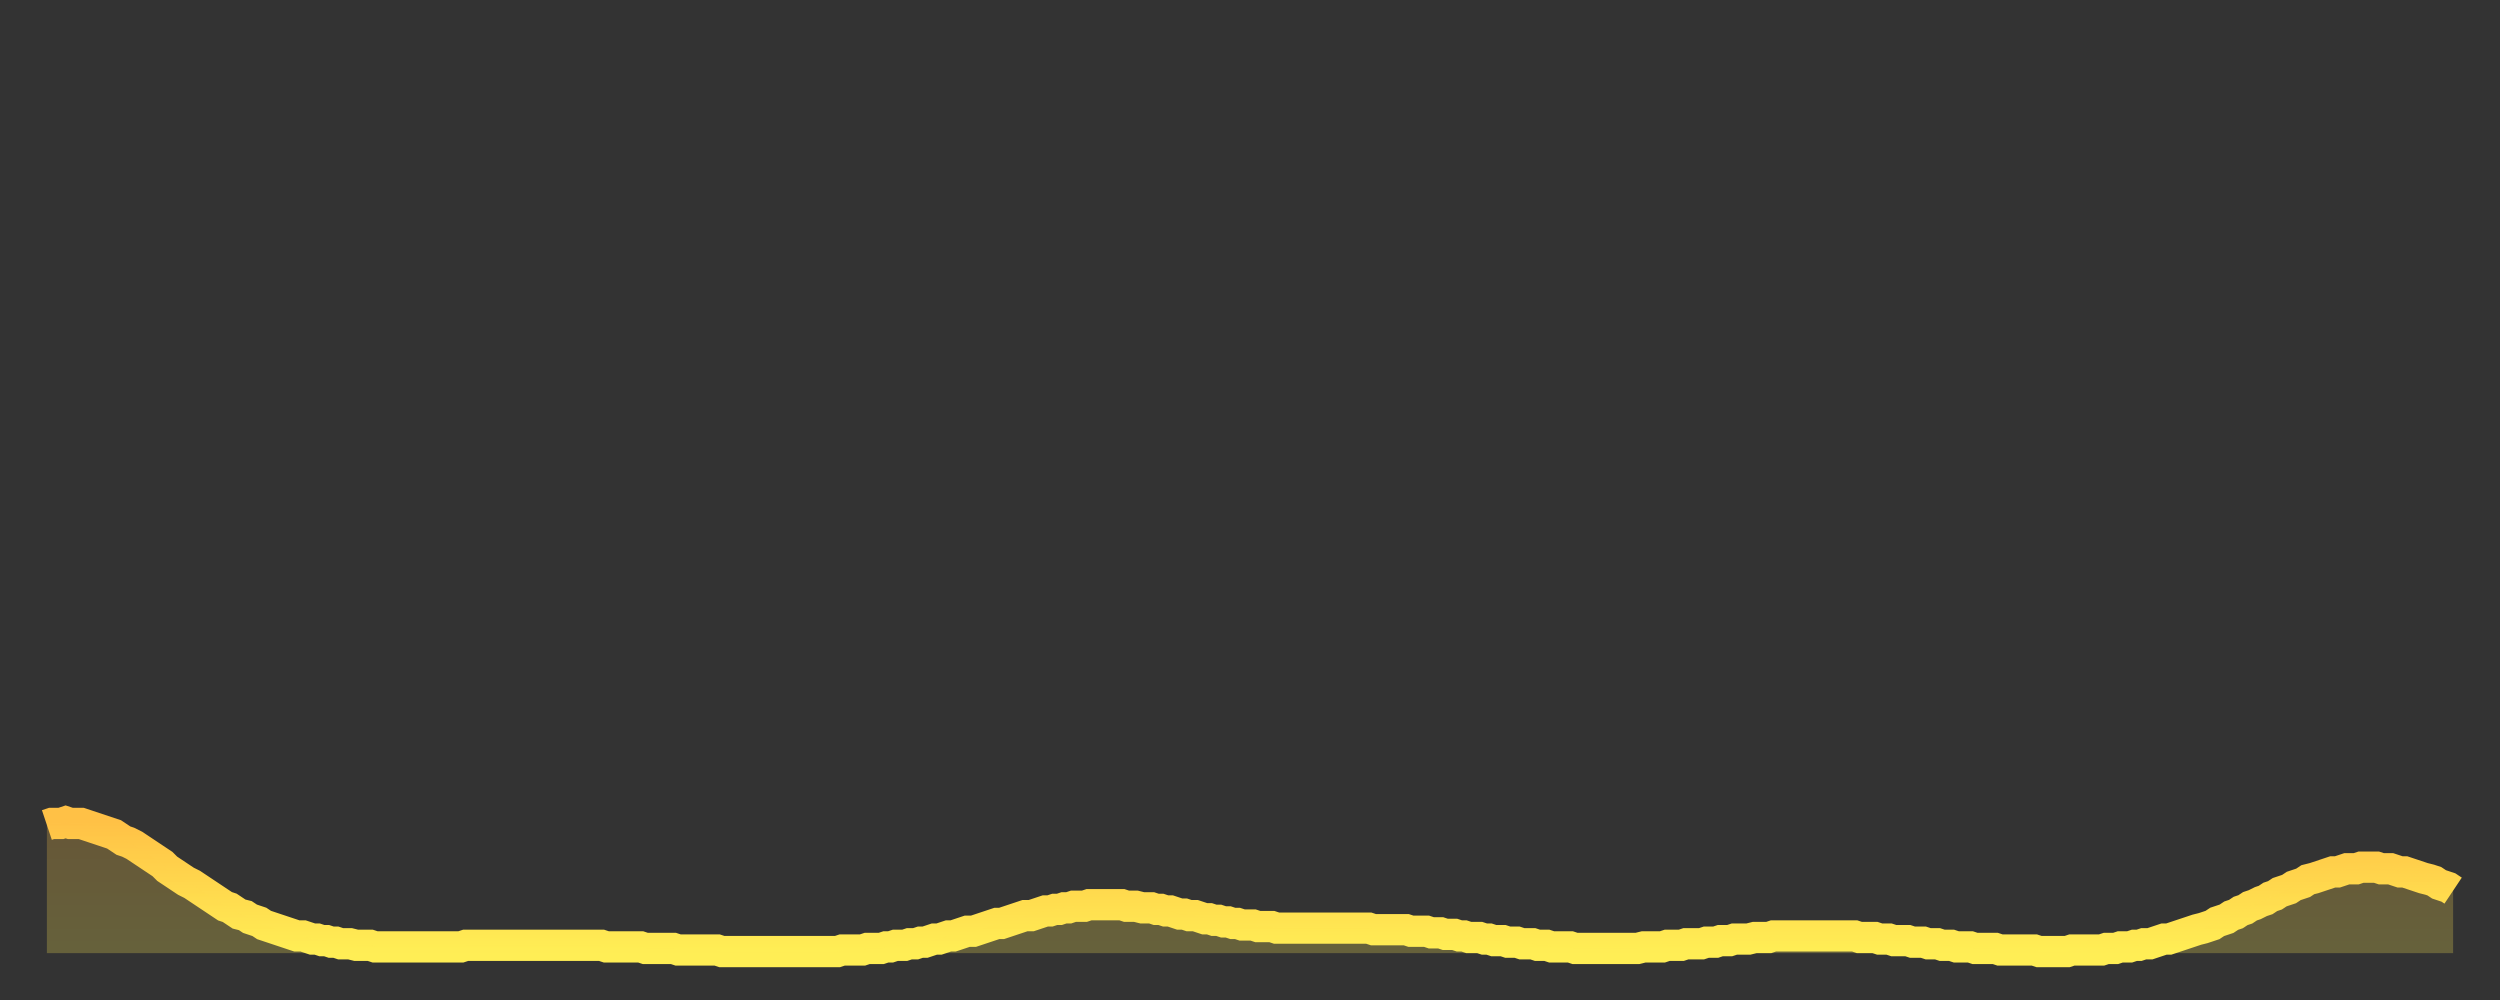 <?xml version="1.0" encoding="utf-8" ?>
<svg baseProfile="full" height="64" version="1.1" width="160" xmlns="http://www.w3.org/2000/svg" xmlns:ev="http://www.w3.org/2001/xml-events" xmlns:xlink="http://www.w3.org/1999/xlink"><rect width="100%" height="100%" fill="#333333" stroke="none"/><defs><linearGradient id="id2798562" x1="0" x2="0" y1="0" y2="1"><stop offset="0%" stop-color="#ffc146" /><stop offset="50%" stop-color="#ffd84d" /><stop offset="100%" stop-color="#ffee55" /></linearGradient></defs><g transform="translate(3,3)"><g><path d="M 0.0 49.8 0.3 49.7 0.6 49.7 0.9 49.7 1.2 49.6 1.5 49.7 1.9 49.7 2.2 49.7 2.5 49.8 2.8 49.9 3.1 50.0 3.4 50.1 3.7 50.2 4.0 50.3 4.3 50.4 4.6 50.6 4.9 50.8 5.2 50.9 5.6 51.1 5.9 51.3 6.2 51.5 6.5 51.7 6.8 51.9 7.1 52.1 7.4 52.3 7.7 52.6 8.0 52.8 8.3 53.0 8.6 53.2 8.9 53.4 9.3 53.6 9.6 53.8 9.9 54.0 10.2 54.2 10.5 54.4 10.8 54.6 11.1 54.8 11.4 55.0 11.7 55.1 12.0 55.3 12.3 55.5 12.7 55.6 13.0 55.8 13.3 55.9 13.6 56.0 13.9 56.2 14.2 56.3 14.5 56.4 14.8 56.5 15.1 56.6 15.4 56.7 15.7 56.8 16.0 56.9 16.4 56.9 16.7 57.0 17.0 57.1 17.3 57.1 17.6 57.2 17.9 57.2 18.2 57.3 18.5 57.3 18.8 57.4 19.1 57.4 19.4 57.4 19.8 57.5 20.1 57.5 20.4 57.5 20.7 57.5 21.0 57.6 21.3 57.6 21.6 57.6 21.9 57.6 22.2 57.6 22.5 57.6 22.8 57.6 23.1 57.6 23.5 57.6 23.8 57.6 24.1 57.6 24.4 57.6 24.7 57.6 25.0 57.6 25.3 57.6 25.6 57.6 25.9 57.6 26.2 57.6 26.5 57.6 26.8 57.5 27.2 57.5 27.5 57.5 27.8 57.5 28.1 57.5 28.4 57.5 28.7 57.5 29.0 57.5 29.3 57.5 29.6 57.5 29.9 57.5 30.2 57.5 30.6 57.5 30.9 57.5 31.2 57.5 31.5 57.5 31.8 57.5 32.1 57.5 32.4 57.5 32.7 57.5 33.0 57.5 33.3 57.5 33.6 57.5 33.9 57.5 34.3 57.5 34.6 57.5 34.9 57.5 35.2 57.5 35.5 57.5 35.8 57.6 36.1 57.6 36.4 57.6 36.7 57.6 37.0 57.6 37.3 57.6 37.7 57.6 38.0 57.6 38.3 57.7 38.6 57.7 38.9 57.7 39.2 57.7 39.5 57.7 39.8 57.7 40.1 57.7 40.4 57.8 40.7 57.8 41.0 57.8 41.4 57.8 41.7 57.8 42.0 57.8 42.3 57.8 42.6 57.8 42.9 57.8 43.2 57.9 43.5 57.9 43.8 57.9 44.1 57.9 44.4 57.9 44.7 57.9 45.1 57.9 45.4 57.9 45.7 57.9 46.0 57.9 46.3 57.9 46.6 57.9 46.9 57.9 47.2 57.9 47.5 57.9 47.8 57.9 48.1 57.9 48.5 57.9 48.8 57.9 49.1 57.9 49.4 57.9 49.7 57.9 50.0 57.9 50.3 57.9 50.6 57.9 50.9 57.8 51.2 57.8 51.5 57.8 51.8 57.8 52.2 57.8 52.5 57.7 52.8 57.7 53.1 57.7 53.4 57.7 53.7 57.6 54.0 57.6 54.3 57.5 54.6 57.5 54.9 57.5 55.2 57.4 55.6 57.4 55.9 57.3 56.2 57.3 56.5 57.2 56.8 57.1 57.1 57.1 57.4 57.0 57.7 56.9 58.0 56.9 58.3 56.8 58.6 56.7 58.9 56.6 59.3 56.6 59.6 56.5 59.9 56.4 60.2 56.3 60.5 56.2 60.8 56.1 61.1 56.1 61.4 56.0 61.7 55.9 62.0 55.8 62.3 55.7 62.6 55.6 63.0 55.6 63.3 55.5 63.6 55.4 63.9 55.3 64.2 55.3 64.5 55.2 64.8 55.2 65.1 55.1 65.4 55.1 65.7 55.0 66.0 55.0 66.4 55.0 66.7 54.9 67.0 54.9 67.3 54.9 67.6 54.9 67.9 54.9 68.2 54.9 68.5 54.9 68.8 54.9 69.1 55.0 69.4 55.0 69.7 55.0 70.1 55.1 70.4 55.1 70.7 55.1 71.0 55.2 71.3 55.2 71.6 55.3 71.9 55.3 72.2 55.4 72.5 55.5 72.8 55.5 73.1 55.6 73.5 55.6 73.8 55.7 74.1 55.8 74.4 55.8 74.7 55.9 75.0 55.9 75.3 56.0 75.6 56.0 75.9 56.1 76.2 56.1 76.5 56.2 76.8 56.2 77.2 56.2 77.5 56.3 77.8 56.3 78.1 56.3 78.4 56.3 78.7 56.4 79.0 56.4 79.3 56.4 79.6 56.4 79.9 56.4 80.2 56.4 80.5 56.4 80.9 56.4 81.2 56.4 81.5 56.4 81.8 56.4 82.1 56.4 82.4 56.4 82.7 56.4 83.0 56.4 83.3 56.4 83.6 56.4 83.9 56.4 84.3 56.4 84.6 56.4 84.9 56.5 85.2 56.5 85.5 56.5 85.8 56.5 86.1 56.5 86.4 56.5 86.7 56.5 87.0 56.5 87.3 56.6 87.6 56.6 88.0 56.6 88.3 56.6 88.6 56.7 88.9 56.7 89.2 56.7 89.5 56.8 89.8 56.8 90.1 56.8 90.4 56.9 90.7 56.9 91.0 57.0 91.4 57.0 91.7 57.0 92.0 57.1 92.3 57.1 92.6 57.2 92.9 57.2 93.2 57.2 93.5 57.3 93.8 57.3 94.1 57.3 94.4 57.4 94.7 57.4 95.1 57.4 95.4 57.5 95.7 57.5 96.0 57.5 96.3 57.6 96.6 57.6 96.9 57.6 97.2 57.6 97.5 57.6 97.8 57.7 98.1 57.7 98.4 57.7 98.8 57.7 99.1 57.7 99.4 57.7 99.7 57.7 100.0 57.7 100.3 57.7 100.6 57.7 100.9 57.7 101.2 57.7 101.5 57.7 101.8 57.7 102.2 57.6 102.5 57.6 102.8 57.6 103.1 57.6 103.4 57.6 103.7 57.5 104.0 57.5 104.3 57.5 104.6 57.5 104.9 57.4 105.2 57.4 105.5 57.4 105.9 57.4 106.2 57.3 106.5 57.3 106.8 57.3 107.1 57.2 107.4 57.2 107.7 57.2 108.0 57.1 108.3 57.1 108.6 57.1 108.9 57.1 109.3 57.0 109.6 57.0 109.9 57.0 110.2 57.0 110.5 56.9 110.8 56.9 111.1 56.9 111.4 56.9 111.7 56.9 112.0 56.9 112.3 56.9 112.6 56.9 113.0 56.9 113.3 56.9 113.6 56.9 113.9 56.9 114.2 56.9 114.5 56.9 114.8 56.9 115.1 56.9 115.4 56.9 115.7 56.9 116.0 57.0 116.3 57.0 116.7 57.0 117.0 57.0 117.3 57.1 117.6 57.1 117.9 57.1 118.2 57.2 118.5 57.2 118.8 57.2 119.1 57.2 119.4 57.3 119.7 57.3 120.1 57.3 120.4 57.4 120.7 57.4 121.0 57.4 121.3 57.5 121.6 57.5 121.9 57.5 122.2 57.6 122.5 57.6 122.8 57.6 123.1 57.6 123.4 57.7 123.8 57.7 124.1 57.7 124.4 57.7 124.7 57.7 125.0 57.8 125.3 57.8 125.6 57.8 125.9 57.8 126.2 57.8 126.5 57.8 126.8 57.8 127.2 57.8 127.5 57.9 127.8 57.9 128.1 57.9 128.4 57.9 128.7 57.9 129.0 57.9 129.3 57.9 129.6 57.8 129.9 57.8 130.2 57.8 130.5 57.8 130.9 57.8 131.2 57.8 131.5 57.8 131.8 57.7 132.1 57.7 132.4 57.7 132.7 57.6 133.0 57.6 133.3 57.6 133.6 57.5 133.9 57.5 134.2 57.4 134.6 57.4 134.9 57.3 135.2 57.2 135.5 57.1 135.8 57.1 136.1 57.0 136.4 56.9 136.7 56.8 137.0 56.7 137.3 56.6 137.6 56.5 138.0 56.4 138.3 56.3 138.6 56.2 138.9 56.0 139.2 55.9 139.5 55.8 139.8 55.6 140.1 55.5 140.4 55.3 140.7 55.2 141.0 55.0 141.3 54.9 141.7 54.7 142.0 54.6 142.3 54.4 142.6 54.3 142.9 54.1 143.2 54.0 143.5 53.9 143.8 53.7 144.1 53.6 144.4 53.5 144.7 53.3 145.1 53.2 145.4 53.1 145.7 53.0 146.0 52.9 146.3 52.8 146.6 52.8 146.9 52.7 147.2 52.6 147.5 52.6 147.8 52.6 148.1 52.5 148.4 52.5 148.8 52.5 149.1 52.5 149.4 52.6 149.7 52.6 150.0 52.6 150.3 52.7 150.6 52.8 150.9 52.8 151.2 52.9 151.5 53.0 151.8 53.1 152.1 53.2 152.5 53.3 152.8 53.4 153.1 53.6 153.4 53.7 153.7 53.8 154.0 54.0" fill="none" id="graph-curve" opacity="1" stroke="url(#id2798562)" stroke-width="2" /><path d="M 0 58 L 0.0 49.8 0.3 49.7 0.6 49.7 0.9 49.7 1.2 49.6 1.5 49.7 1.9 49.7 2.2 49.7 2.5 49.8 2.8 49.9 3.1 50.0 3.4 50.1 3.7 50.2 4.0 50.3 4.3 50.4 4.6 50.6 4.9 50.8 5.2 50.9 5.6 51.1 5.9 51.3 6.2 51.5 6.5 51.7 6.8 51.9 7.1 52.1 7.4 52.3 7.7 52.6 8.0 52.8 8.3 53.0 8.6 53.2 8.9 53.4 9.3 53.6 9.6 53.8 9.9 54.0 10.2 54.2 10.5 54.4 10.8 54.6 11.1 54.8 11.4 55.0 11.7 55.1 12.0 55.3 12.3 55.5 12.7 55.6 13.0 55.8 13.3 55.9 13.6 56.0 13.9 56.2 14.2 56.3 14.5 56.4 14.8 56.5 15.1 56.6 15.4 56.7 15.7 56.8 16.0 56.9 16.4 56.9 16.7 57.0 17.0 57.1 17.3 57.1 17.6 57.2 17.9 57.2 18.2 57.3 18.5 57.3 18.8 57.4 19.1 57.4 19.4 57.4 19.8 57.5 20.1 57.5 20.4 57.5 20.7 57.5 21.0 57.6 21.3 57.6 21.6 57.6 21.9 57.6 22.2 57.6 22.5 57.6 22.8 57.6 23.1 57.6 23.5 57.6 23.8 57.6 24.1 57.6 24.4 57.6 24.7 57.6 25.0 57.6 25.3 57.6 25.6 57.6 25.9 57.6 26.2 57.6 26.5 57.6 26.8 57.5 27.2 57.5 27.5 57.5 27.8 57.5 28.1 57.5 28.4 57.5 28.7 57.5 29.0 57.5 29.3 57.5 29.6 57.5 29.9 57.5 30.2 57.5 30.6 57.5 30.9 57.5 31.2 57.5 31.5 57.5 31.8 57.5 32.1 57.5 32.4 57.5 32.7 57.5 33.0 57.5 33.3 57.5 33.6 57.5 33.9 57.5 34.3 57.5 34.6 57.5 34.9 57.5 35.2 57.5 35.5 57.5 35.8 57.6 36.1 57.6 36.4 57.6 36.7 57.6 37.0 57.6 37.3 57.6 37.7 57.6 38.0 57.6 38.3 57.7 38.6 57.7 38.9 57.7 39.2 57.7 39.5 57.7 39.8 57.7 40.1 57.7 40.4 57.8 40.7 57.8 41.0 57.8 41.4 57.8 41.7 57.8 42.0 57.8 42.3 57.8 42.6 57.8 42.9 57.8 43.2 57.9 43.5 57.9 43.8 57.9 44.1 57.9 44.4 57.9 44.7 57.9 45.1 57.9 45.4 57.9 45.7 57.9 46.0 57.9 46.3 57.9 46.6 57.9 46.9 57.9 47.2 57.9 47.5 57.9 47.8 57.9 48.1 57.9 48.5 57.9 48.8 57.9 49.1 57.9 49.4 57.9 49.7 57.9 50.0 57.9 50.3 57.9 50.6 57.9 50.9 57.8 51.2 57.8 51.5 57.8 51.8 57.8 52.2 57.8 52.5 57.7 52.8 57.7 53.1 57.7 53.4 57.7 53.7 57.6 54.0 57.6 54.3 57.5 54.6 57.5 54.9 57.5 55.2 57.4 55.6 57.4 55.9 57.3 56.2 57.3 56.5 57.2 56.8 57.1 57.1 57.1 57.4 57.0 57.7 56.9 58.0 56.9 58.3 56.8 58.6 56.7 58.9 56.6 59.3 56.6 59.6 56.5 59.9 56.4 60.2 56.3 60.5 56.2 60.8 56.1 61.1 56.1 61.4 56.0 61.7 55.9 62.0 55.8 62.3 55.7 62.6 55.6 63.0 55.6 63.3 55.5 63.6 55.4 63.9 55.3 64.2 55.3 64.5 55.2 64.8 55.2 65.1 55.1 65.4 55.1 65.7 55.0 66.0 55.0 66.4 55.0 66.7 54.9 67.0 54.9 67.3 54.9 67.6 54.9 67.9 54.9 68.2 54.9 68.5 54.9 68.8 54.9 69.1 55.0 69.4 55.0 69.7 55.0 70.1 55.1 70.4 55.1 70.7 55.1 71.0 55.2 71.3 55.2 71.6 55.3 71.9 55.3 72.2 55.4 72.5 55.5 72.8 55.5 73.1 55.6 73.5 55.6 73.8 55.7 74.1 55.8 74.4 55.8 74.7 55.9 75.0 55.9 75.3 56.0 75.6 56.0 75.9 56.1 76.2 56.1 76.5 56.2 76.8 56.2 77.2 56.2 77.5 56.3 77.8 56.3 78.1 56.3 78.4 56.3 78.7 56.4 79.0 56.4 79.3 56.4 79.6 56.4 79.9 56.4 80.2 56.4 80.5 56.4 80.9 56.4 81.2 56.4 81.5 56.4 81.8 56.4 82.1 56.4 82.4 56.4 82.7 56.4 83.0 56.4 83.3 56.4 83.6 56.4 83.9 56.4 84.3 56.4 84.6 56.4 84.9 56.5 85.2 56.5 85.5 56.5 85.8 56.5 86.1 56.5 86.4 56.5 86.7 56.5 87.0 56.5 87.3 56.6 87.6 56.6 88.0 56.6 88.3 56.6 88.6 56.7 88.9 56.7 89.2 56.7 89.5 56.8 89.8 56.8 90.1 56.8 90.4 56.9 90.7 56.9 91.0 57.0 91.4 57.0 91.7 57.0 92.0 57.1 92.3 57.1 92.6 57.2 92.9 57.2 93.2 57.2 93.5 57.3 93.8 57.3 94.1 57.3 94.4 57.4 94.7 57.4 95.1 57.4 95.4 57.5 95.7 57.5 96.0 57.5 96.3 57.6 96.6 57.6 96.9 57.6 97.2 57.6 97.5 57.6 97.8 57.7 98.1 57.7 98.4 57.7 98.8 57.7 99.1 57.7 99.4 57.7 99.7 57.7 100.0 57.7 100.3 57.7 100.6 57.7 100.9 57.7 101.2 57.7 101.5 57.7 101.8 57.7 102.2 57.6 102.5 57.6 102.8 57.6 103.1 57.6 103.4 57.6 103.7 57.5 104.0 57.5 104.3 57.5 104.6 57.5 104.9 57.4 105.2 57.4 105.5 57.4 105.9 57.4 106.2 57.3 106.5 57.3 106.8 57.3 107.1 57.2 107.4 57.2 107.7 57.2 108.0 57.1 108.3 57.1 108.6 57.1 108.9 57.1 109.3 57.0 109.6 57.0 109.9 57.0 110.2 57.0 110.5 56.9 110.8 56.9 111.1 56.9 111.4 56.9 111.7 56.9 112.0 56.9 112.3 56.9 112.6 56.9 113.0 56.9 113.3 56.9 113.6 56.9 113.9 56.9 114.2 56.9 114.5 56.9 114.8 56.9 115.1 56.9 115.4 56.9 115.7 56.9 116.0 57.0 116.3 57.0 116.7 57.0 117.0 57.0 117.3 57.1 117.6 57.1 117.9 57.1 118.2 57.2 118.5 57.2 118.8 57.2 119.1 57.2 119.4 57.3 119.7 57.3 120.1 57.3 120.4 57.4 120.7 57.4 121.0 57.4 121.3 57.5 121.6 57.5 121.9 57.5 122.2 57.6 122.5 57.6 122.8 57.6 123.1 57.6 123.4 57.7 123.8 57.7 124.1 57.7 124.4 57.7 124.7 57.7 125.0 57.8 125.3 57.8 125.6 57.8 125.9 57.8 126.2 57.8 126.5 57.8 126.8 57.8 127.2 57.8 127.5 57.9 127.8 57.9 128.1 57.9 128.4 57.9 128.7 57.9 129.0 57.9 129.3 57.9 129.6 57.8 129.9 57.8 130.2 57.8 130.5 57.8 130.9 57.8 131.2 57.8 131.5 57.8 131.8 57.7 132.1 57.7 132.4 57.7 132.7 57.6 133.0 57.6 133.3 57.6 133.6 57.5 133.9 57.5 134.2 57.4 134.6 57.4 134.9 57.3 135.2 57.2 135.5 57.1 135.8 57.1 136.1 57.0 136.4 56.9 136.7 56.8 137.0 56.7 137.3 56.6 137.6 56.5 138.0 56.4 138.3 56.3 138.6 56.2 138.9 56.0 139.2 55.9 139.5 55.8 139.8 55.6 140.1 55.5 140.4 55.3 140.7 55.2 141.0 55.0 141.3 54.9 141.7 54.7 142.0 54.6 142.3 54.4 142.6 54.3 142.9 54.1 143.2 54.0 143.5 53.9 143.8 53.7 144.1 53.6 144.4 53.5 144.7 53.3 145.1 53.2 145.4 53.1 145.7 53.0 146.0 52.9 146.3 52.8 146.6 52.8 146.9 52.7 147.2 52.6 147.5 52.6 147.8 52.6 148.1 52.5 148.4 52.5 148.8 52.5 149.1 52.5 149.4 52.6 149.7 52.6 150.0 52.6 150.3 52.7 150.6 52.8 150.9 52.8 151.2 52.9 151.5 53.0 151.8 53.1 152.1 53.2 152.5 53.3 152.8 53.4 153.1 53.6 153.4 53.7 153.7 53.8 154.0 54.0 154 58" fill="url(#id2798562)" fill-opacity=".25" id="graph-shadow" /></g></g></svg>